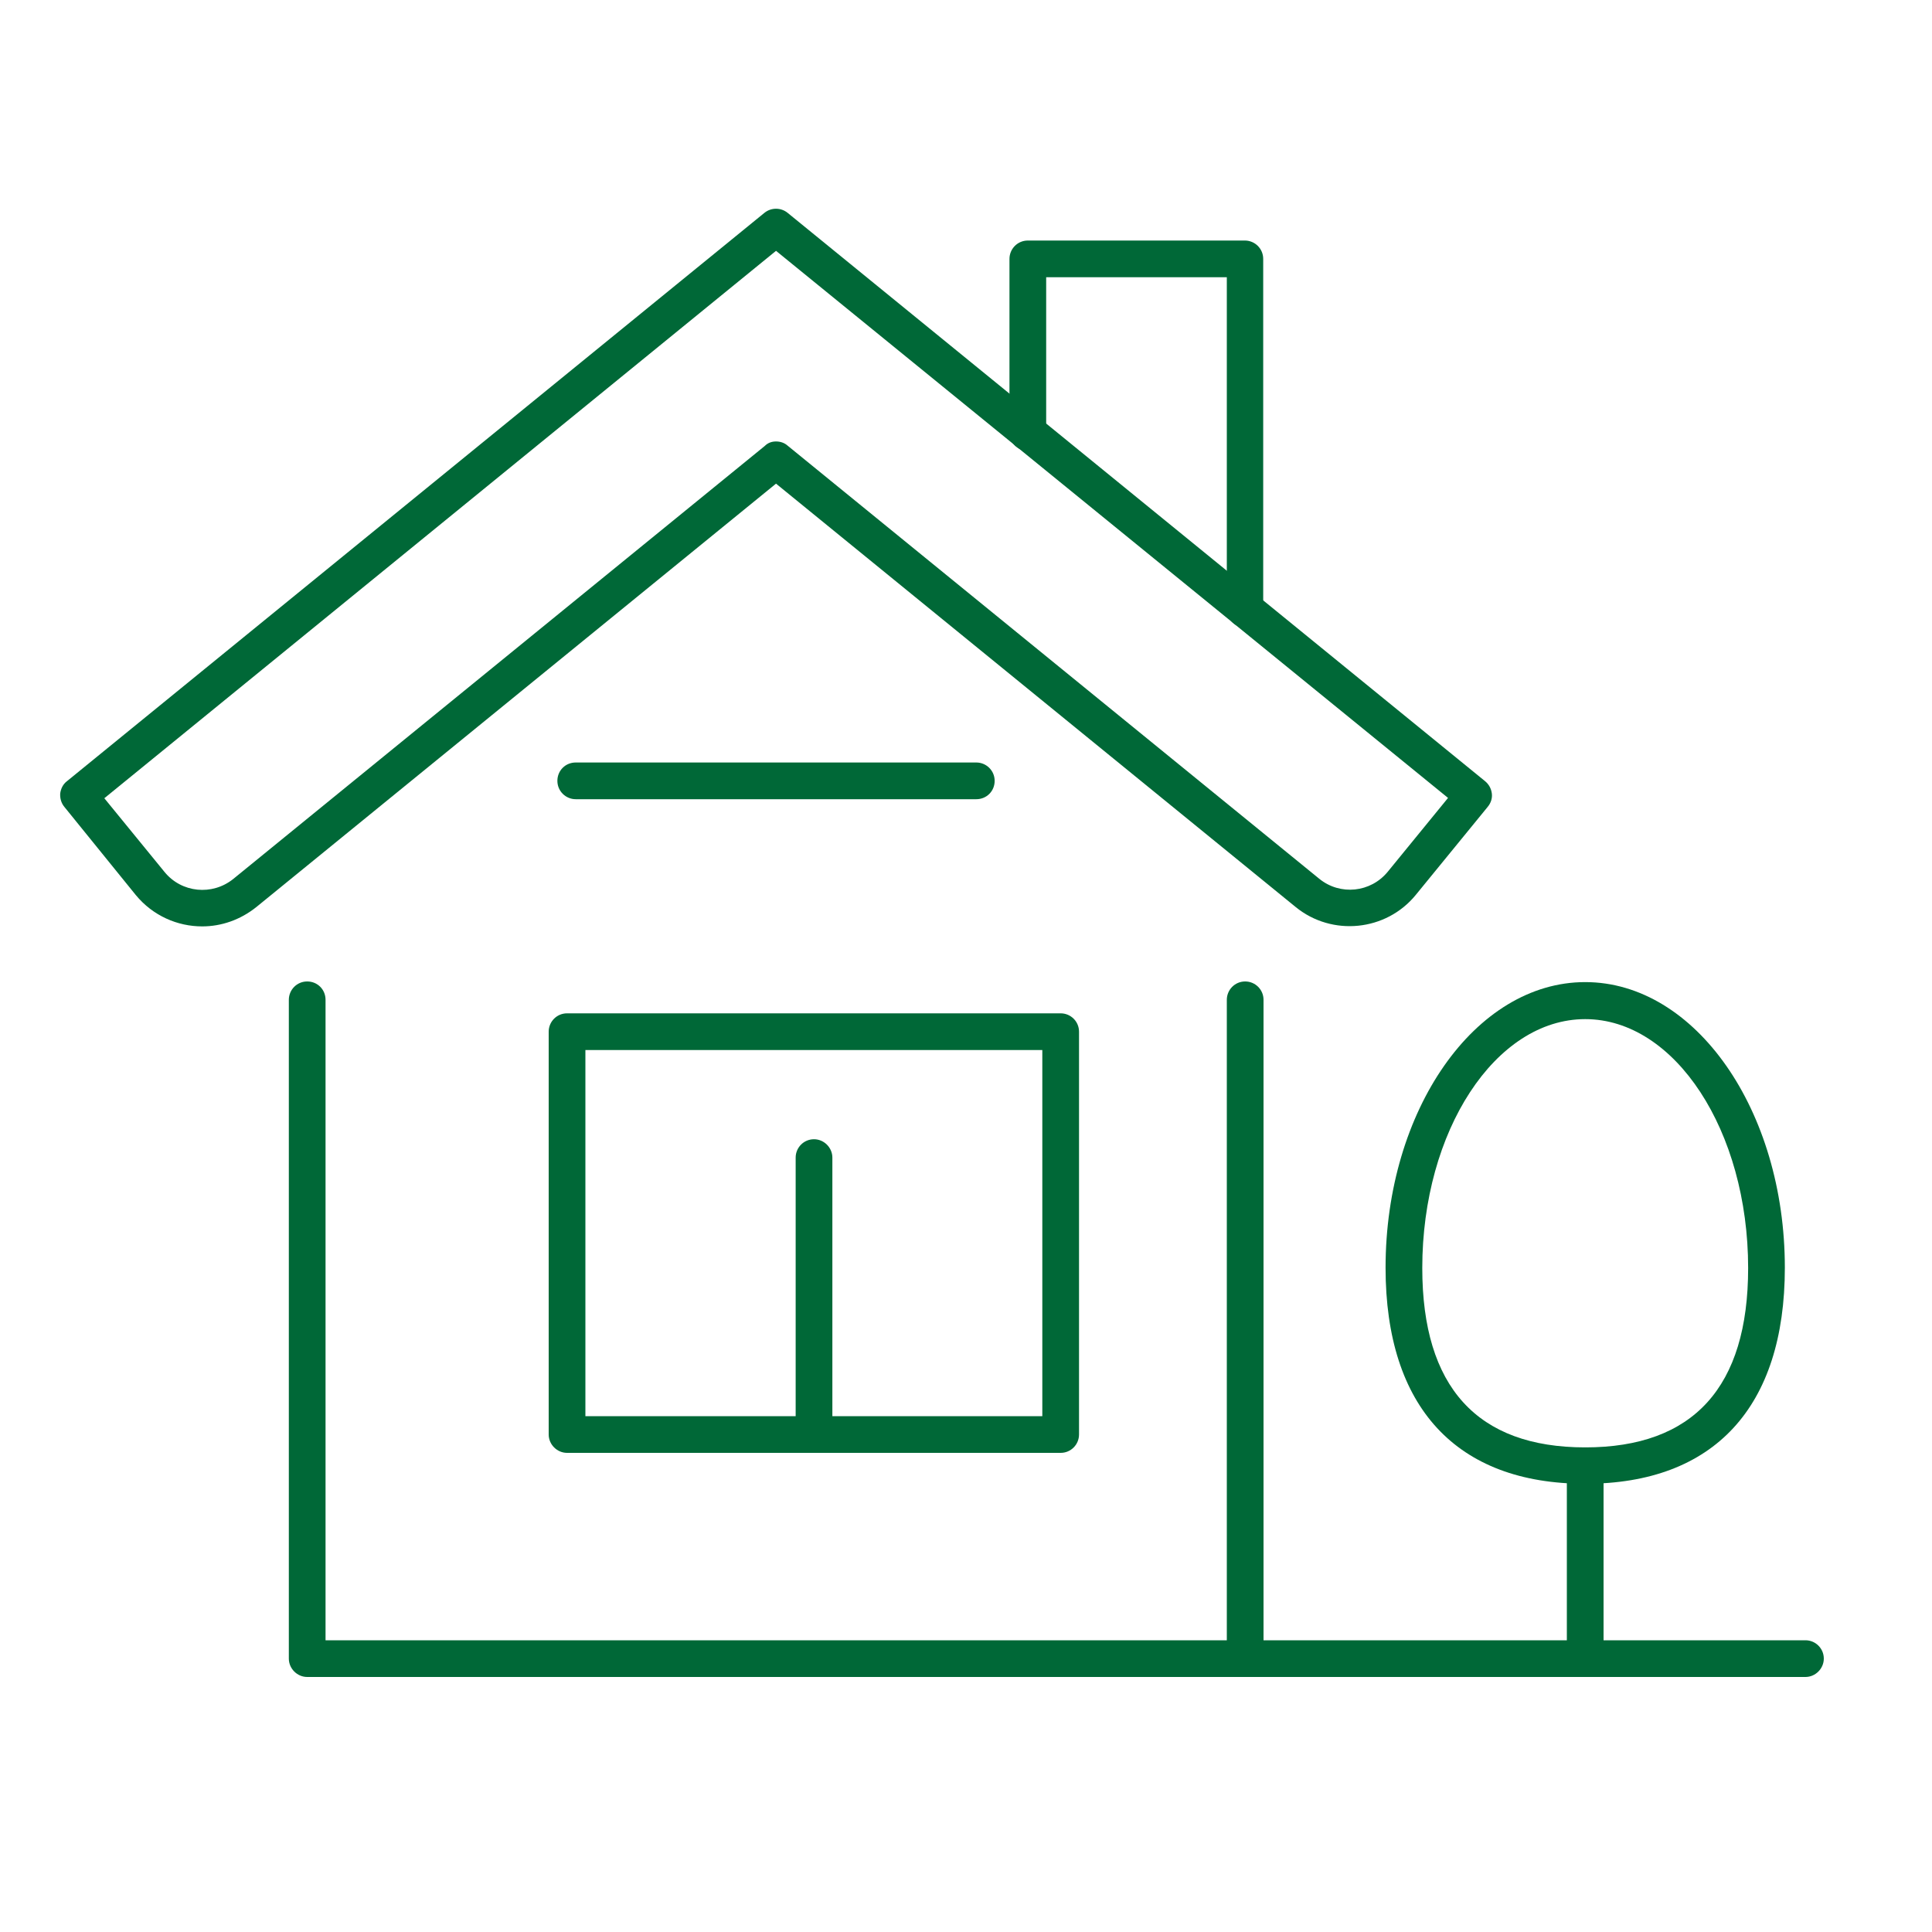 <?xml version="1.0" encoding="utf-8"?>
<!-- Generator: Adobe Illustrator 26.5.0, SVG Export Plug-In . SVG Version: 6.00 Build 0)  -->
<svg version="1.1" id="Vrstva_1" xmlns="http://www.w3.org/2000/svg" xmlns:xlink="http://www.w3.org/1999/xlink" x="0px" y="0px"
	 viewBox="0 0 60 60" style="enable-background:new 0 0 60 60;" xml:space="preserve">
<style type="text/css">
	.st0{clip-path:url(#SVGID_00000141424971595010352930000005519473450210486674_);}
	.st1{opacity:0.4;fill:url(#SVGID_00000170957641120461882760000016658968261165573509_);}
	.st2{fill:url(#SVGID_00000098918870559187861550000006292373709683092138_);}
	.st3{clip-path:url(#SVGID_00000023977367581149560490000014970563277421249963_);}
	.st4{opacity:0.6;fill:url(#SVGID_00000092453080904284821570000011700611720257512353_);}
	.st5{opacity:0.5;fill:url(#SVGID_00000111905339674195217080000014193335376272920705_);}
	.st6{clip-path:url(#SVGID_00000057854251588295485370000014849622296605435264_);}
	.st7{opacity:0.5;fill:url(#SVGID_00000144303438593041257110000018441596262093119923_);}
	.st8{opacity:0.1;}
	.st9{opacity:0;fill:#FFFFFF;}
	.st10{opacity:7.407407e-03;fill:#FDFDFD;}
	.st11{opacity:0.015;fill:#FCFBFB;}
	.st12{opacity:0.022;fill:#FAFAFA;}
	.st13{opacity:0.03;fill:#F8F8F8;}
	.st14{opacity:0.037;fill:#F6F6F6;}
	.st15{opacity:0.044;fill:#F5F4F4;}
	.st16{opacity:0.052;fill:#F3F2F2;}
	.st17{opacity:0.059;fill:#F1F1F1;}
	.st18{opacity:0.067;fill:#EFEFEF;}
	.st19{opacity:0.074;fill:#EEEDED;}
	.st20{opacity:0.082;fill:#ECEBEB;}
	.st21{opacity:0.089;fill:#EAEAEA;}
	.st22{opacity:0.096;fill:#E8E8E8;}
	.st23{opacity:0.104;fill:#E7E6E6;}
	.st24{opacity:0.111;fill:#E5E4E4;}
	.st25{opacity:0.118;fill:#E3E2E2;}
	.st26{opacity:0.126;fill:#E1E1E1;}
	.st27{opacity:0.133;fill:#E0DFDF;}
	.st28{opacity:0.141;fill:#DEDDDD;}
	.st29{opacity:0.148;fill:#DCDBDB;}
	.st30{opacity:0.156;fill:#DAD9D9;}
	.st31{opacity:0.163;fill:#D9D8D8;}
	.st32{opacity:0.17;fill:#D7D6D6;}
	.st33{opacity:0.178;fill:#D5D4D4;}
	.st34{opacity:0.185;fill:#D3D2D2;}
	.st35{opacity:0.193;fill:#D2D0D0;}
	.st36{opacity:0.2;fill:#D0CFCF;}
	.st37{opacity:0.207;fill:#CECDCD;}
	.st38{opacity:0.215;fill:#CDCBCB;}
	.st39{opacity:0.222;fill:#CBC9C9;}
	.st40{opacity:0.23;fill:#C9C8C8;}
	.st41{opacity:0.237;fill:#C7C6C6;}
	.st42{opacity:0.244;fill:#C6C4C4;}
	.st43{opacity:0.252;fill:#C4C2C2;}
	.st44{opacity:0.259;fill:#C2C0C0;}
	.st45{opacity:0.267;fill:#C0BFBF;}
	.st46{opacity:0.274;fill:#BFBDBD;}
	.st47{opacity:0.281;fill:#BDBBBB;}
	.st48{opacity:0.289;fill:#BBB9B9;}
	.st49{opacity:0.296;fill:#B9B7B7;}
	.st50{opacity:0.304;fill:#B8B6B6;}
	.st51{opacity:0.311;fill:#B6B4B4;}
	.st52{opacity:0.319;fill:#B4B2B2;}
	.st53{opacity:0.326;fill:#B2B0B0;}
	.st54{opacity:0.333;fill:#B1AEAE;}
	.st55{opacity:0.341;fill:#AFADAD;}
	.st56{opacity:0.348;fill:#ADABAB;}
	.st57{opacity:0.356;fill:#ABA9A9;}
	.st58{opacity:0.363;fill:#AAA7A7;}
	.st59{opacity:0.37;fill:#A8A5A5;}
	.st60{opacity:0.378;fill:#A6A4A4;}
	.st61{opacity:0.385;fill:#A4A2A2;}
	.st62{opacity:0.393;fill:#A3A0A0;}
	.st63{opacity:0.4;fill:#A19E9E;}
	.st64{opacity:0.407;fill:#9F9D9D;}
	.st65{opacity:0.415;fill:#9E9B9B;}
	.st66{opacity:0.422;fill:#9C9999;}
	.st67{opacity:0.43;fill:#9A9797;}
	.st68{opacity:0.437;fill:#989595;}
	.st69{opacity:0.444;fill:#979494;}
	.st70{opacity:0.452;fill:#959292;}
	.st71{opacity:0.459;fill:#939090;}
	.st72{opacity:0.467;fill:#918E8E;}
	.st73{opacity:0.474;fill:#908C8C;}
	.st74{opacity:0.481;fill:#8E8B8B;}
	.st75{opacity:0.489;fill:#8C8989;}
	.st76{opacity:0.496;fill:#8A8787;}
	.st77{opacity:0.504;fill:#898585;}
	.st78{opacity:0.511;fill:#878383;}
	.st79{opacity:0.518;fill:#858282;}
	.st80{opacity:0.526;fill:#838080;}
	.st81{opacity:0.533;fill:#827E7E;}
	.st82{opacity:0.541;fill:#807C7C;}
	.st83{opacity:0.548;fill:#7E7B7B;}
	.st84{opacity:0.556;fill:#7C7979;}
	.st85{opacity:0.563;fill:#7B7777;}
	.st86{opacity:0.57;fill:#797575;}
	.st87{opacity:0.578;fill:#777373;}
	.st88{opacity:0.585;fill:#757272;}
	.st89{opacity:0.593;fill:#747070;}
	.st90{opacity:0.6;fill:#726E6E;}
	.st91{fill:#60A182;}
	.st92{fill:#31855D;}
	.st93{fill:#006837;}
	.st94{fill:#FFFFFF;}
	.st95{fill:#3DAE2B;}
	.st96{fill:#2CA719;}
	.st97{fill:#20A20C;}
	.st98{fill:#62C46E;}
	.st99{fill:#4FBD5D;}
	.st100{fill:#39B54A;}
	.st101{fill:#8CC63F;}
	.st102{fill:#80C02B;}
	.st103{fill:#6CB609;}
	.st104{fill:#D9E021;}
	.st105{fill:#D3DA00;}
	.st106{fill:#CAD300;}
	.st107{fill:#F2F2F2;}
	.st108{fill:none;stroke:#006837;stroke-width:1.2;stroke-linecap:round;stroke-linejoin:round;stroke-miterlimit:10;}
</style>
<g>
	<g>
		<g>
			<g>
				<path class="st93" d="M30.32,24.82H17.88c-0.31,0-0.57-0.25-0.57-0.57s0.25-0.57,0.57-0.57h12.44c0.31,0,0.57,0.25,0.57,0.57
					S30.64,24.82,30.32,24.82z"/>
			</g>
			<g>
				<path class="st93" d="M38.66,52.08H9.54c-0.31,0-0.57-0.26-0.57-0.57V31.05c0-0.31,0.25-0.57,0.57-0.57s0.57,0.25,0.57,0.57
					v19.89H38.1V31.05c0-0.31,0.25-0.57,0.57-0.57c0.31,0,0.57,0.25,0.57,0.57v20.46C39.23,51.82,38.98,52.08,38.66,52.08z"/>
			</g>
		</g>
		<g>
			<path class="st93" d="M6.28,28.77c-0.77,0-1.53-0.33-2.06-0.97L2,25.06c-0.1-0.12-0.14-0.27-0.13-0.42
				c0.02-0.15,0.09-0.29,0.21-0.38L23.74,6.61c0.21-0.17,0.51-0.17,0.72,0l21.66,17.65c0.12,0.1,0.19,0.23,0.21,0.38
				c0.02,0.15-0.03,0.3-0.13,0.42l-2.23,2.73c-0.92,1.13-2.6,1.3-3.73,0.38L24.1,15.02L7.96,28.17C7.46,28.57,6.87,28.77,6.28,28.77
				z M24.1,13.71c0.13,0,0.26,0.04,0.36,0.13l16.51,13.45c0.65,0.53,1.6,0.43,2.13-0.22l1.87-2.29L24.1,7.79L3.24,24.79l1.87,2.29
				c0.53,0.65,1.48,0.74,2.13,0.22l16.51-13.45C23.85,13.75,23.97,13.71,24.1,13.71z"/>
		</g>
		<g>
			<g>
				<path class="st93" d="M32.94,45.12H17.61c-0.31,0-0.57-0.26-0.57-0.57V32.04c0-0.31,0.25-0.57,0.57-0.57h15.33
					c0.31,0,0.57,0.25,0.57,0.57v12.51C33.51,44.86,33.26,45.12,32.94,45.12z M18.18,43.98h14.19V32.61H18.18V43.98z"/>
			</g>
			<g>
				<path class="st93" d="M25.28,45.12c-0.31,0-0.57-0.26-0.57-0.57v-8.6c0-0.31,0.25-0.57,0.57-0.57c0.31,0,0.57,0.26,0.57,0.57
					v8.6C25.85,44.86,25.59,45.12,25.28,45.12z"/>
			</g>
		</g>
		<g>
			<path class="st93" d="M38.67,19.49c-0.31,0-0.57-0.25-0.57-0.57V8.61h-5.61v4.82c0,0.31-0.25,0.57-0.57,0.57
				s-0.57-0.25-0.57-0.57V8.04c0-0.31,0.25-0.57,0.57-0.57h6.74c0.31,0,0.57,0.25,0.57,0.57v10.89
				C39.24,19.24,38.98,19.49,38.67,19.49z"/>
		</g>
	</g>
	<g>
		<path class="st93" d="M56.07,52.08h-17.4c-0.31,0-0.57-0.26-0.57-0.57c0-0.31,0.25-0.57,0.57-0.57h17.4
			c0.31,0,0.57,0.25,0.57,0.57C56.64,51.82,56.38,52.08,56.07,52.08z"/>
	</g>
	<g>
		<g>
			<path class="st93" d="M49.23,52.08c-0.31,0-0.57-0.26-0.57-0.57v-5.99c0-0.31,0.25-0.57,0.57-0.57c0.31,0,0.57,0.26,0.57,0.57
				v5.99C49.8,51.82,49.55,52.08,49.23,52.08z"/>
		</g>
		<g>
			<path class="st93" d="M49.23,46.08c-4,0-6.2-2.38-6.2-6.71c0-4.89,2.78-8.87,6.2-8.87c3.42,0,6.2,3.98,6.2,8.87
				C55.43,43.7,53.23,46.08,49.23,46.08z M49.23,31.65c-2.79,0-5.06,3.47-5.06,7.73c0,3.69,1.7,5.57,5.06,5.57
				c3.36,0,5.06-1.87,5.06-5.57C54.29,35.12,52.02,31.65,49.23,31.65z"/>
		</g>
	</g>
</g>
</svg>
